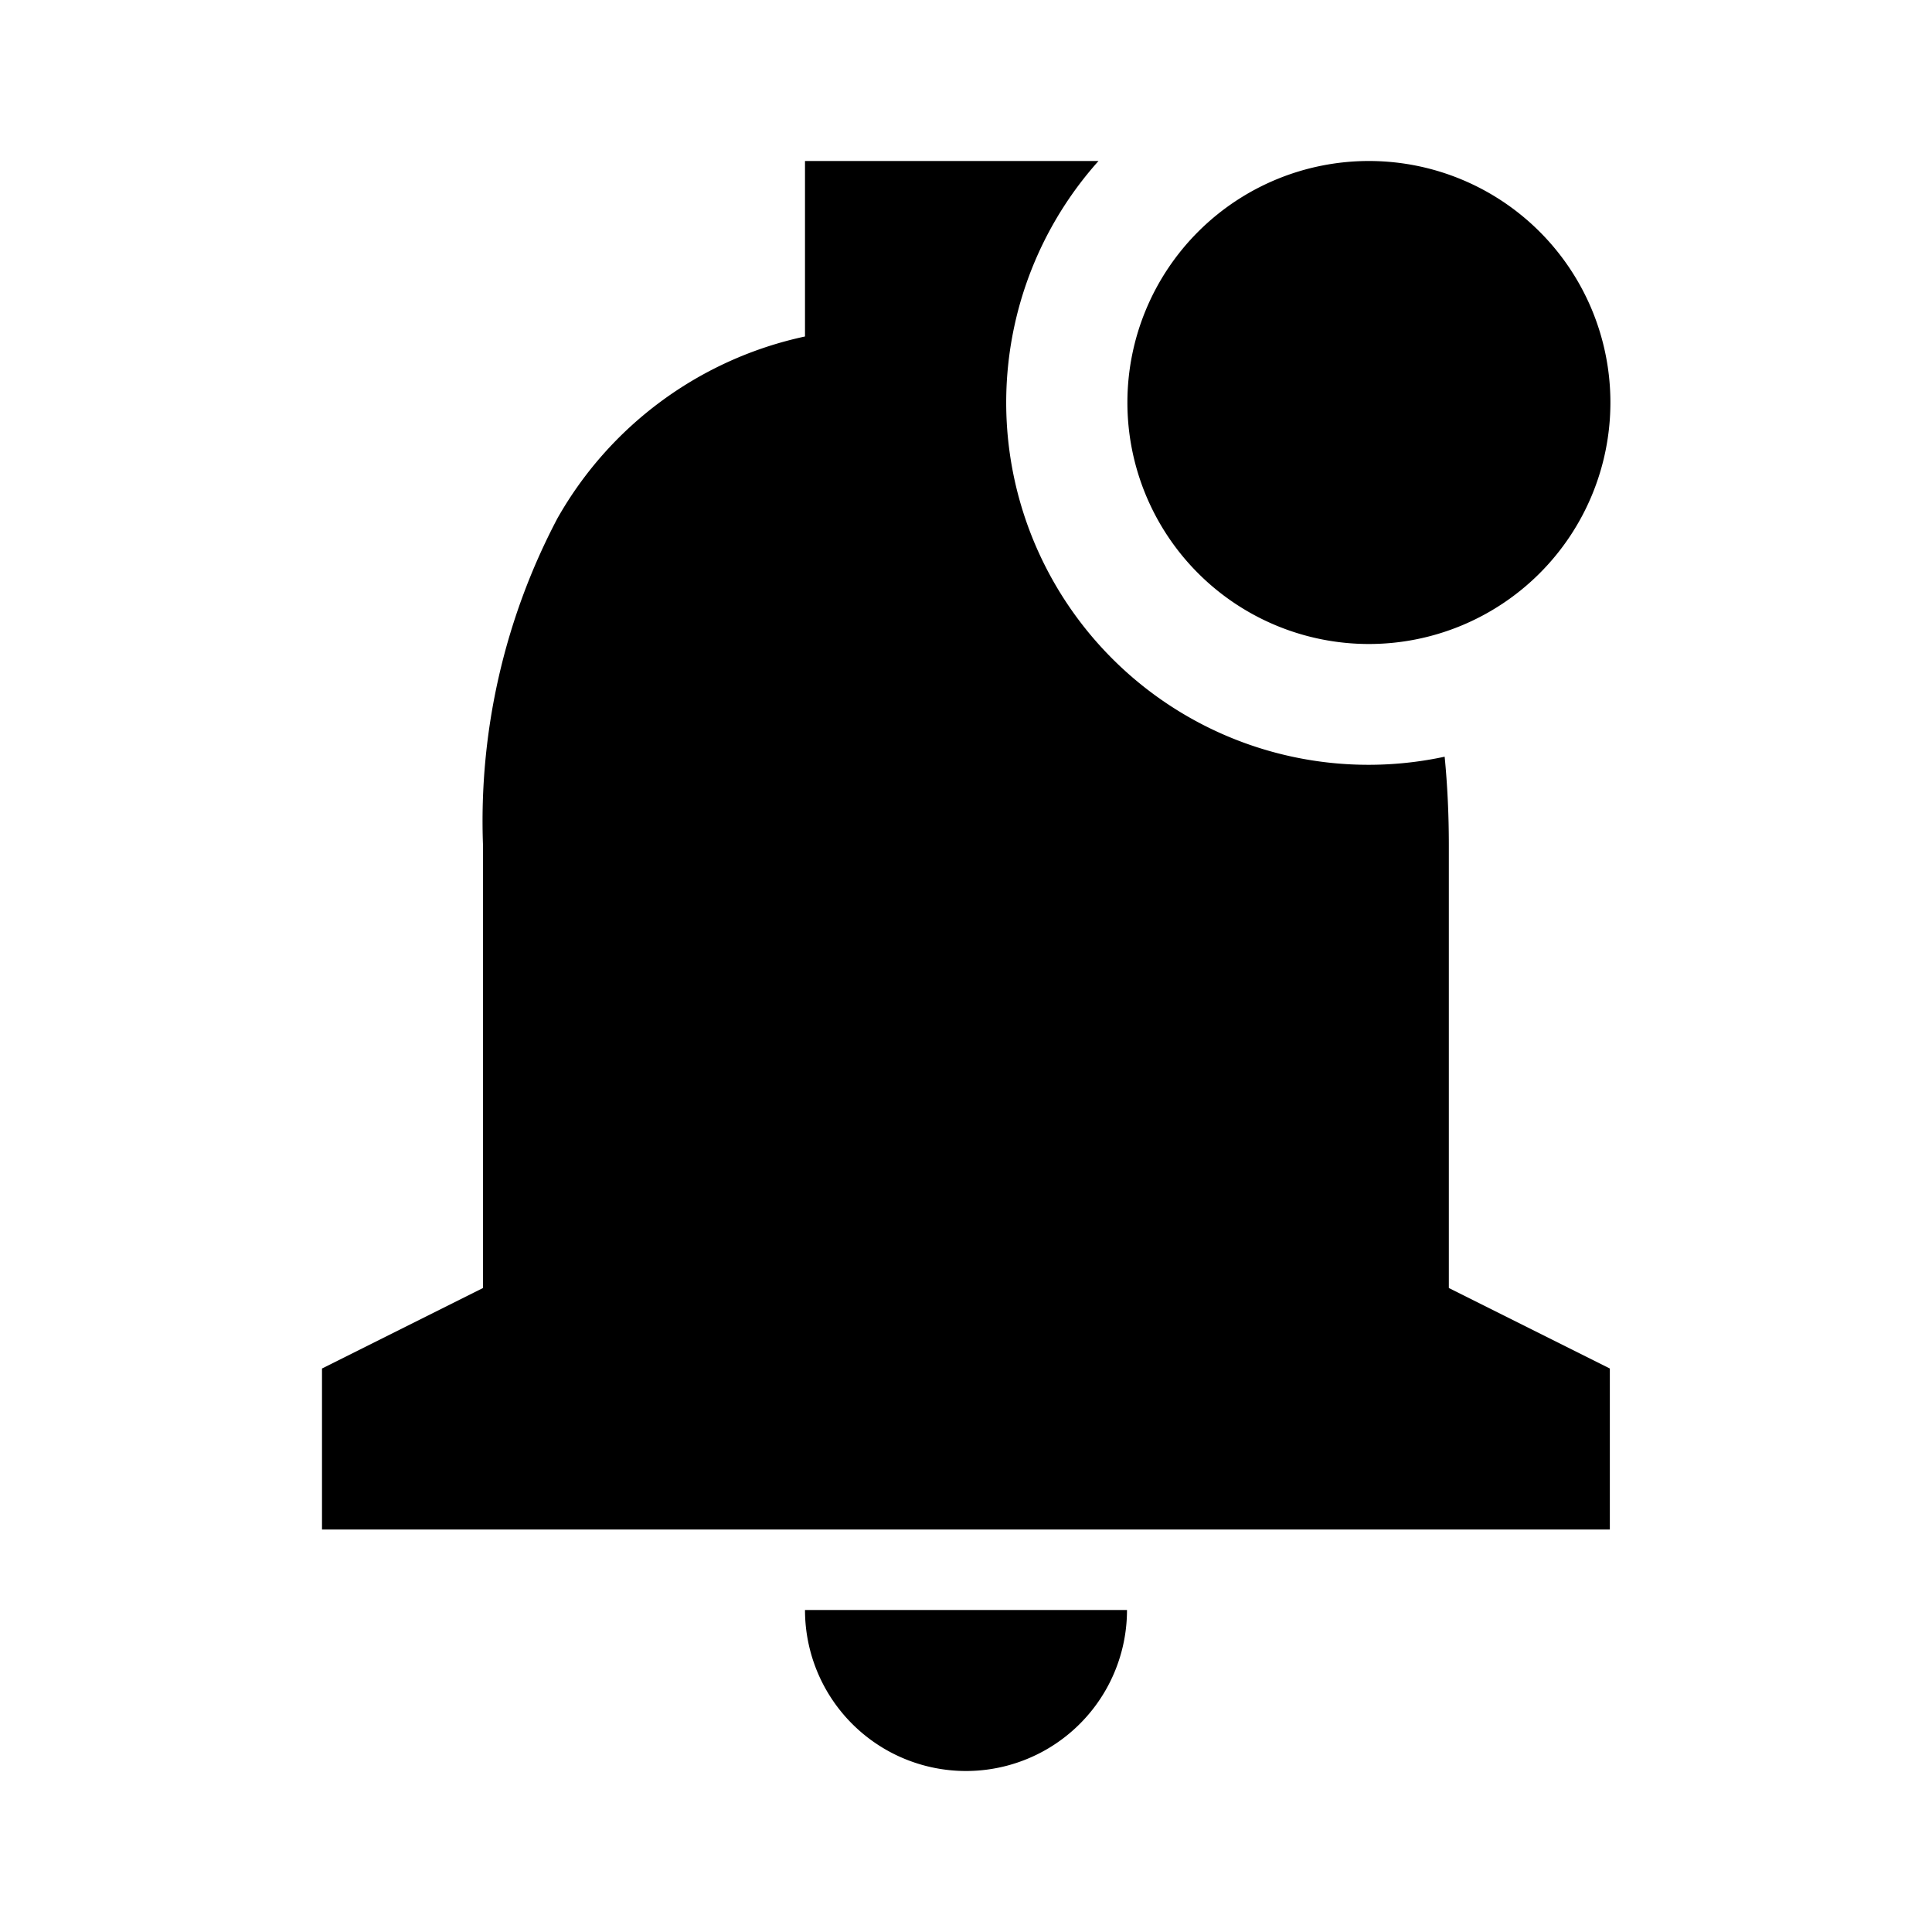 <?xml version="1.0" encoding="utf-8"?>
<!-- Generator: www.svgicons.com -->
<svg xmlns="http://www.w3.org/2000/svg" width="800" height="800" viewBox="0 0 24 24">
<path fill="currentColor" d="M12 22a2 2 0 0 1-2-2h4a2 2 0 0 1-2 2Zm8-3H4v-2l2-1v-5.5a8.065 8.065 0 0 1 .924-4.06A4.654 4.654 0 0 1 10 4.18V2h3.646a4.5 4.5 0 0 0 4.3 7.4c.035.357.052.727.052 1.1V16l2 1v2H20ZM17 8a3 3 0 1 1 .01-6A3 3 0 0 1 17 8Z"/>
</svg>